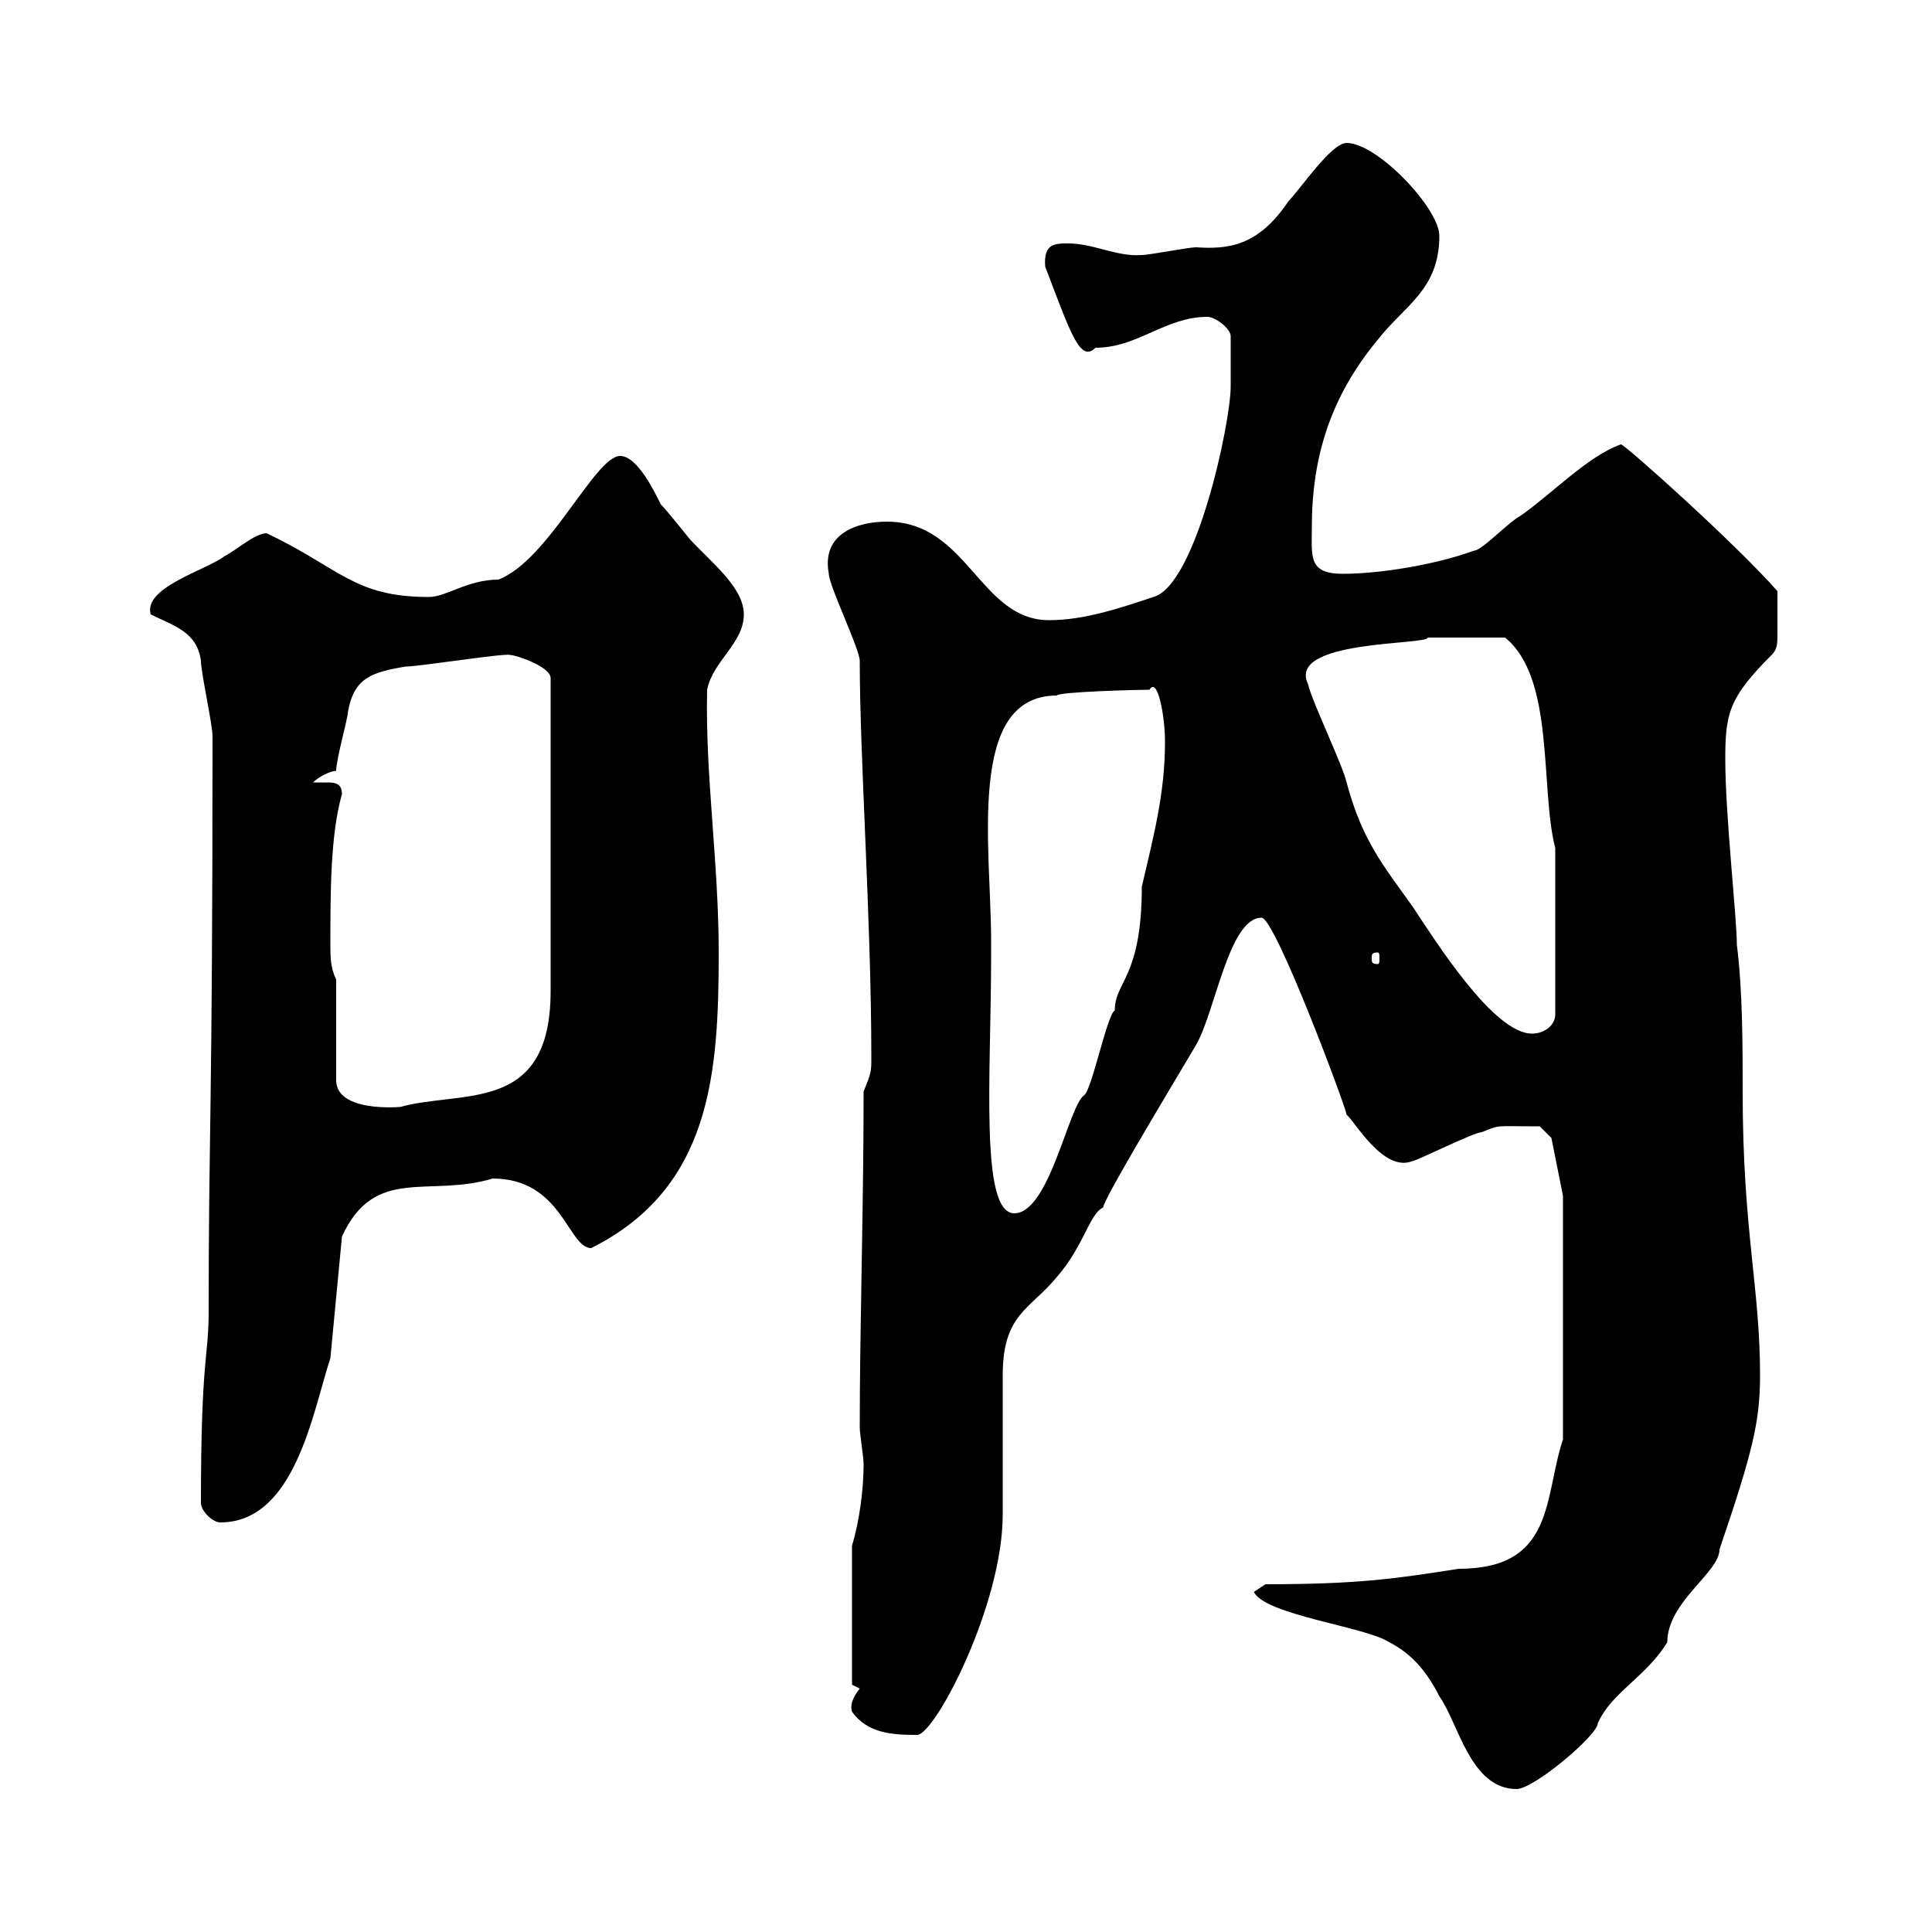 <svg xmlns="http://www.w3.org/2000/svg" xmlns:xlink="http://www.w3.org/1999/xlink" width="300" height="300"><path d="M194.70 247.20C196.50 250.80 212.10 252.60 215.70 255C219.30 256.80 221.70 259.80 223.50 263.40C226.50 267.60 228.30 277.80 235.50 277.80C238.20 277.80 248.10 269.40 248.10 267.60C250.20 262.80 255.60 260.40 258.90 255C258.90 248.70 267 244.20 267 240.60C272.10 225.60 273.30 220.80 273.30 213.60C273.30 199.80 270.60 191.10 270.60 169.50C270.60 162.30 270.60 153.90 269.70 146.70C269.70 142.50 267.90 126.60 267.90 117.90C267.90 110.70 268.50 108.30 275.10 101.70C276 100.80 276 99.90 276 98.40C276 96.60 276 97.20 276 91.80C269.70 84.60 252.30 69 251.70 69C246.60 70.80 241.20 76.50 236.10 80.10C234.30 81 230.10 85.50 228.90 85.50C223.20 87.60 214.50 89.10 208.50 89.10C203.10 89.10 203.70 86.40 203.70 81.90C203.70 70.80 206.70 61.50 213.90 52.80C218.10 47.40 223.50 45 223.50 36.60C223.50 32.40 213.90 22.20 209.10 22.20C206.70 22.20 201.90 29.40 200.10 31.20C195.30 38.40 190.50 38.70 185.70 38.40C184.50 38.40 178.50 39.60 177.30 39.60C173.40 39.90 169.80 37.80 165.90 37.80C163.80 37.80 162 37.80 162.30 41.40C166.20 51.60 167.70 56.40 170.10 54C176.70 54 180.90 49.20 187.50 49.20C188.70 49.20 191.10 51 191.10 52.20L191.10 60C191.10 65.70 185.70 90.90 179.10 92.70C173.70 94.50 168.30 96.30 162.90 96.30C152.10 96.30 150.30 81 137.70 81C133.20 81 127.50 82.80 128.70 89.10C128.70 90.90 133.50 100.80 133.50 102.60C133.50 117.60 135.30 143.10 135.30 164.10C135.30 166.50 135.30 166.50 134.10 169.50C134.10 187.80 133.50 205.80 133.50 221.70C133.50 222.60 134.10 226.20 134.10 227.40C134.10 231 133.50 236.10 132.30 240L132.30 261.60C132.30 261.60 133.50 262.20 133.50 262.20C132.30 263.70 132 264.90 132.30 265.80C134.70 269.10 138.30 269.40 142.50 269.40C145.50 268.80 155.70 249 155.70 235.20C155.70 233.40 155.70 215.40 155.70 213.60C155.70 204 159.90 203.40 164.10 198.30C168.30 193.50 169.20 188.40 171.30 187.50C171.30 186.30 180.90 170.40 185.70 162.30C188.70 157.20 190.80 142.50 195.90 142.50C198 142.50 209.10 172.20 209.10 173.10C210.30 174 214.80 182.10 219.30 180.30C219.90 180.30 228.90 175.80 230.10 175.80C233.10 174.60 231.90 174.90 239.10 174.90L240.90 176.70L242.70 185.70L242.70 223.50C239.70 232.50 241.50 243.60 226.50 243.60C216.90 245.10 211.20 246 196.50 246C196.50 246 194.70 247.20 194.70 247.20ZM31.20 233.40C31.20 234.60 33 236.40 34.20 236.40C45.90 236.40 48.60 219 51.30 210.90L53.10 192C58.20 180.90 66.60 186 76.50 183C87.30 183 88.20 193.80 91.80 193.80C110.40 184.50 111.60 166.80 111.60 147.90C111.60 133.80 109.50 120.60 109.80 107.10C110.70 102.60 115.50 99.90 115.50 95.40C115.50 91.20 110.40 87.30 107.10 83.70C107.10 83.70 103.50 79.20 102.60 78.30C101.70 76.50 99 70.80 96.30 70.80C92.40 70.80 85.20 87 77.40 90C72.60 90 69.30 92.70 66.60 92.70C54.90 92.70 52.80 88.20 41.40 82.80C39.60 82.80 36.60 85.50 34.80 86.40C32.10 88.50 22.20 91.20 23.40 95.40C27 97.20 30.60 98.10 31.20 102.60C31.20 104.40 33 112.50 33 114.30C33 174 32.40 174.60 32.40 203.70C32.40 210.90 31.20 210.60 31.20 233.40ZM153.90 146.10C153.90 131.70 150 108 164.10 108C164.40 107.40 177 107.10 178.50 107.10C179.70 105 180.90 111 180.90 115.20C180.90 123.30 179.10 129.90 177.30 137.70C177.30 151.80 173.10 152.40 173.10 156.90C171.90 157.50 169.50 169.50 168.30 170.10C165.90 171.90 162.90 188.40 157.50 188.40C152.10 188.40 153.90 166.80 153.90 148.50ZM52.20 152.10C51.30 150.30 51.30 148.50 51.30 146.70C51.30 138.60 51.30 129.60 53.10 123.30C53.10 121.80 52.20 121.50 51 121.50C50.40 121.50 49.20 121.50 48.60 121.50C49.50 120.60 51.30 119.70 52.20 119.70C52.20 117.90 54 111.60 54 110.70C54.90 105.30 57.60 104.40 63 103.50C65.10 103.50 78.30 101.40 79.20 101.70C80.10 101.70 85.50 103.50 85.50 105.30L85.50 153.90C85.50 173.10 71.70 169.20 62.10 171.90C64.50 171.60 52.20 173.40 52.20 167.70ZM203.10 106.20C199.80 99.30 221.70 100.20 221.70 99C223.80 99 228.60 99 233.70 99C241.50 105.30 239.10 122.40 241.50 131.70L241.50 157.50C241.50 159.30 239.70 160.50 237.90 160.50C231.90 160.50 222.90 146.10 219.30 140.70C214.80 134.40 211.50 130.50 209.10 121.50C208.50 118.80 203.70 108.90 203.10 106.20ZM213.90 147.90C214.20 147.90 214.20 148.20 214.20 148.80C214.20 149.40 214.20 149.70 213.90 149.70C213 149.70 213 149.40 213 148.80C213 148.20 213 147.90 213.90 147.90Z"/></svg>